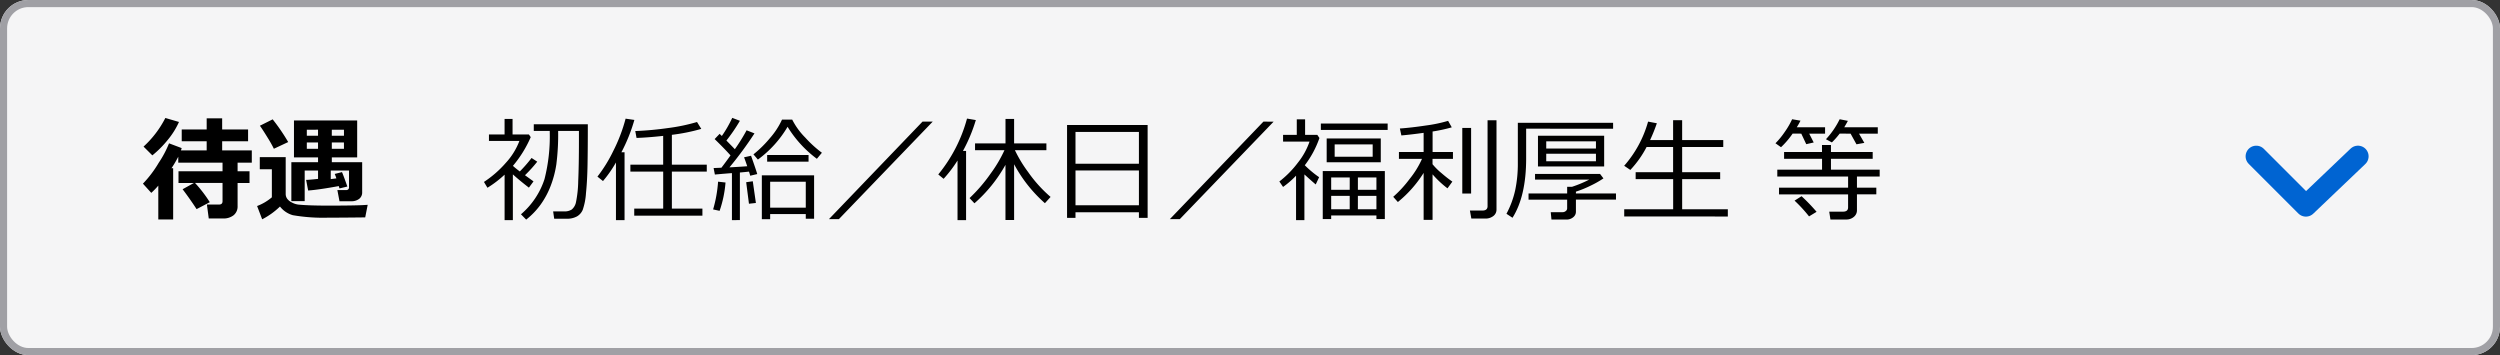 <svg xmlns="http://www.w3.org/2000/svg" width="352" height="50" viewBox="0 0 352 50"><rect x="0" y="0" width="352" height="50" fill="#333333" stroke="none"/><g transform="translate(-20 -305)"><g transform="translate(20 305)" fill="#f5f5f6" stroke="#a0a0a5" stroke-width="1"><rect width="352" height="50" rx="4" stroke="none"/><rect x="0.5" y="0.5" width="351" height="49" rx="3.5" fill="none"/></g></g><path d="M320.373,332.012,327.362,339l7.33-6.989" transform="translate(-2.692 -310)" fill="none" stroke="#0064d2" stroke-linecap="round" stroke-linejoin="round" stroke-width="3"/><path d="M5.2-12.828a10.916,10.916,0,0,1-1.57,2.512,14.582,14.582,0,0,1-2.18,2.191L.211-9.359a14.122,14.122,0,0,0,3.07-4.031Zm4.336,11.3L7.68-.555q-.914-1.406-1.969-2.8L7.3-4.234H5.133V-5.883h6.2V-7.1H5.1v-.836a16.579,16.579,0,0,1-.953,1.625l.234-.008V.9H2.289V-3.867A10.479,10.479,0,0,1,1.3-2.844L.125-4.141A15.767,15.767,0,0,0,2.344-7.074,14.585,14.585,0,0,0,3.8-9.82l1.781.672-.1.32H9.1v-1.281H5.586v-1.664H9.1v-1.57h2.18v1.57H14.93v1.664H11.281v1.281h4.172V-7.1h-2v1.219h1.68v1.648h-1.68V-.992A1.584,1.584,0,0,1,12.9.3a2.287,2.287,0,0,1-1.508.461h-2L9.133-1.2h1.7q.5,0,.5-.469v-2.57H7.461A18.679,18.679,0,0,1,9.539-1.531ZM20.578-10l-2.016.945a17.406,17.406,0,0,0-.9-1.594q-.7-1.141-1.07-1.648l1.8-.9A27.425,27.425,0,0,1,20.578-10ZM27.7-3.8q-2.82.516-4.312.625L23.1-4.672q.375,0,1.68-.141V-5.984H22.9v4.3H21.023V-7.164h3.758v-.672H21.391v-5.2h8.9v5.2h-3.57v.672h4.273v4.227a1.12,1.12,0,0,1-.43.941,1.763,1.763,0,0,1-1.109.332H27.8l-.3-1.578h1.227a.363.363,0,0,0,.414-.406V-5.984h-2.57v1.2q.344-.039.789-.1a4.633,4.633,0,0,0-.234-.625l1.023-.258q.156.313.758,2.031L27.8-3.469Zm-.984-7.086H28.43v-.852H26.719Zm-3.516,0h1.578v-.852H23.2Zm1.578.945H23.2v.891h1.578Zm3.648,0H26.719v.891H28.43Zm3.344,8.781L31.422.609Q28.18.648,26.211.648A25.114,25.114,0,0,1,21.234.3,3.476,3.476,0,0,1,19.422-.922a10.487,10.487,0,0,1-2.508,1.8L16.2-.992a7.085,7.085,0,0,0,2.078-1.227V-6.172h-1.7v-1.7h3.648v5.18a1.176,1.176,0,0,0,.184.637,1.725,1.725,0,0,0,.66.551,2.628,2.628,0,0,0,.953.313q1.492.141,4.07.141Q30.469-1.047,31.773-1.164ZM51.047.992v-6.4a14.888,14.888,0,0,1-2.414,1.844l-.492-.82A14.973,14.973,0,0,0,51.219-7.07a9.569,9.569,0,0,0,1.914-3.086H48.844v-.914h2.2v-2.187h1.125v2.188h2.3l.258.375a16.273,16.273,0,0,1-2.508,4.047q.391.352.969.789a19.208,19.208,0,0,0,1.656-1.9l.8.523a19.145,19.145,0,0,1-1.727,1.906l1.2.867-.648.883q-1.312-1.008-2.258-1.867V.992Zm3.039-.07-.734-.75a10.969,10.969,0,0,0,3.316-4.957,24.357,24.357,0,0,0,.738-6.559v-.219h-2.25v-.945h7.609v.227q0,3.164-.039,5.449t-.219,4.016a8.972,8.972,0,0,1-.457,2.355,1.932,1.932,0,0,1-.812.93A2.866,2.866,0,0,1,59.891.8H58.031L57.883-.234h1.57A1.831,1.831,0,0,0,60.5-.5a1.8,1.8,0,0,0,.6-1.043,16.044,16.044,0,0,0,.313-2.973q.1-2.191.1-5.676v-1.375H58.586a32.948,32.948,0,0,1-.254,4.715,14.44,14.44,0,0,1-.816,3.07A11.634,11.634,0,0,1,56.1-1.168,10.615,10.615,0,0,1,54.086.922Zm12.641.07V-7.125A16.714,16.714,0,0,1,64.9-4.508l-.781-.625A19.917,19.917,0,0,0,66.328-8.7a23.067,23.067,0,0,0,1.758-4.594l1.234.18a23.591,23.591,0,0,1-1.828,4.555h.445V.992ZM69.3.367V-.625h4.078V-5.836H68.758v-.977h4.617v-4.055q-2.125.234-3.75.289l-.18-.969a45.233,45.233,0,0,0,4.633-.426,25.787,25.787,0,0,0,4.063-.848l.6.969a25.97,25.97,0,0,1-4.141.836v4.2h4.914v.977H74.6V-.625h4.3V.367ZM83.055.992V-5.625q-.8.055-2.4.2l-.18-.914q.258-.008,1.1-.047.609-.789,1.281-1.734-.844-.945-2.234-2.3l.7-.734.313.3A16.642,16.642,0,0,0,83.1-13.406l1.078.414a24,24,0,0,1-1.9,2.781q.789.8,1.188,1.219a25.708,25.708,0,0,0,1.656-2.664l1.109.438a51.391,51.391,0,0,1-3.523,4.781q1.508-.078,2.5-.156-.289-.875-.445-1.258l.984-.219q.633,1.773.875,2.578l-.992.234q-.062-.25-.172-.578-.641.07-1.281.125v6.7ZM95.016-7.641a16.038,16.038,0,0,1-4.125-4.508,15.37,15.37,0,0,1-4.18,4.617l-.625-.734a15.992,15.992,0,0,0,2.32-2.285,10.681,10.681,0,0,0,1.7-2.605h1.438a9.96,9.96,0,0,0,1.836,2.527,16.2,16.2,0,0,0,2.344,2.137Zm-7,.406V-8.18h5.828v.945ZM93.453.141H88.438V.859H87.266V-5.312h7.359V.8H93.453Zm-5.016-.9h5.016V-4.414H88.438Zm-2.984-.555-.391-3.031.93-.133.438,3.055Zm-4.133,1-.914-.2a18.351,18.351,0,0,0,.7-3.906l1.047.117A16.017,16.017,0,0,1,81.32-.312Zm30.008-12.562L98.117.852h-1.4l13.172-13.727ZM114.82.992V-7.4a18.072,18.072,0,0,1-1.961,2.578l-.75-.617a20.991,20.991,0,0,0,4.047-7.867l1.242.211a22.689,22.689,0,0,1-1.812,4.344h.438V.992ZM117.2-1.375l-.687-.734a22.261,22.261,0,0,0,2.973-3.457,18.582,18.582,0,0,0,1.941-3.285h-4.141v-.961h4.289v-3.445h1.211v3.445h4.547v.961H122.9a18.515,18.515,0,0,0,1.867,3.086,18.706,18.706,0,0,0,3.156,3.492l-.8.883a19.68,19.68,0,0,1-4.336-5.484V.977H121.57V-6.789A20.317,20.317,0,0,1,117.2-1.375ZM140.359-.109h-8.93V.672h-1.187V-12.4h11.344V.672h-1.227Zm0-6.836v-4.477h-8.93v4.477ZM131.43-1.1h8.93V-6h-8.93Zm27.9-11.773L146.117.852h-1.4l13.172-13.727ZM162.484.992V-5.266a12.362,12.362,0,0,1-1.828,1.586l-.523-.766a13.913,13.913,0,0,0,2.621-2.664,9.885,9.885,0,0,0,1.629-2.953h-3.727v-.945h1.93V-13.2h1.172v2.188h1.719l.3.445a13.757,13.757,0,0,1-2.062,3.836,14.643,14.643,0,0,0,2.016,1.68l-.477,1.023q-.523-.437-1.594-1.414V.992Zm3.492-12.7v-.9h9.406v.9Zm.82,4.555V-10.5h7.617v3.344Zm6.477-2.516h-5.352v1.734h5.352ZM173.8.336H167.43V.844h-1.187V-5.914h8.742V.844H173.8Zm0-3.609V-5.016h-2.609v1.742Zm-3.758-1.742H167.43v1.742h2.609ZM167.43-.531h2.609V-2.422H167.43Zm3.758,0H173.8V-2.422h-2.609Zm17.953,1.3h-1.977l-.2-1.125h1.766q.719,0,.719-.617V-13.062h1.258V-.5a1.111,1.111,0,0,1-.453.922A1.767,1.767,0,0,1,189.141.773ZM176.82-1.555l-.656-.734A16.2,16.2,0,0,0,178.473-4.8a12.742,12.742,0,0,0,1.746-2.836h-3.25v-.961h3.477v-2.7q-1.664.234-3.133.367l-.211-.977q1.633-.117,3.691-.426a20.023,20.023,0,0,0,3.1-.652l.516.914a21.7,21.7,0,0,1-2.7.586v2.891h2.867v.961H181.7v.758l.016.016A9.025,9.025,0,0,0,182.992-5.6a17.307,17.307,0,0,0,1.5,1.172l-.687.945a13.967,13.967,0,0,1-2.1-1.969V.953h-1.258V-5.656A16.69,16.69,0,0,1,176.82-1.555Zm9.07-1.2v-9.234h1.242V-2.75Zm8.992-9.125v4.2q0,5.3-1.922,8.344L192.109.1a12.935,12.935,0,0,0,1.227-3.309,18.04,18.04,0,0,0,.375-3.855v-5.648h13.414v.836Zm1.664,5.32v-4.328h9.32v4.328Zm1.164-2.531h7V-10.1h-7Zm7,.734h-7v1.063h7Zm-2.82,5.336v.258h5.641v.867h-5.641V-.18a.969.969,0,0,1-.391.773,1.431,1.431,0,0,1-.937.32h-2.117l-.1-1.039h1.68a.672.672,0,0,0,.43-.156.474.474,0,0,0,.2-.383V-1.891h-5.437v-.867h5.438V-3.7h.688a16.27,16.27,0,0,0,2.414-1.008h-7.625v-.8h9.156l.477.625a13.836,13.836,0,0,1-1.8,1.02A15.221,15.221,0,0,1,201.891-3.016Zm6.8,3.5V-.539h6.891V-4.781H210.3V-5.75h5.273V-9.3h-3.734a14.223,14.223,0,0,1-2.289,3.227l-.867-.586a15.81,15.81,0,0,0,3.367-6.219l1.234.234a23.372,23.372,0,0,1-.953,2.367h3.242v-2.8h1.273v2.8h5.789V-9.3h-5.789V-5.75H222.2v.969h-5.352V-.539h6.43V.484ZM232.4-11.187a11.715,11.715,0,0,1-1.633,1.914l-.781-.555a10.948,10.948,0,0,0,1.324-1.621,10.759,10.759,0,0,0,1.02-1.762l1.18.2a10.552,10.552,0,0,1-.523.93h3.984v.9h-2.234l.633,1.242L234.32-9.7l-.7-1.484Zm6.625,0a12.027,12.027,0,0,1-1.094,1.242l-.836-.453a11.539,11.539,0,0,0,1.93-2.812l1.156.227q-.156.3-.508.9h4.719v.9H241.75l.75,1.3-1.109.2-.828-1.5Zm-8.539,8.555v-.945h9.727v-1.57h-9.969v-.961h6.3V-7.641H231.2v-.953h5.336v-.992H237.8v.992h5.875v.953H237.8v1.531h6.859v.961h-3.2v1.57h2.727v.945h-2.727V-.414a1.182,1.182,0,0,1-.441.953,1.6,1.6,0,0,1-1.059.367h-2.234L237.555-.2H239.5q.711,0,.711-.6V-2.633Zm4.227,3.1a19.99,19.99,0,0,0-2.039-2.219l.984-.625a25.01,25.01,0,0,1,2.117,2.2Z" transform="translate(20 30)"/></svg>